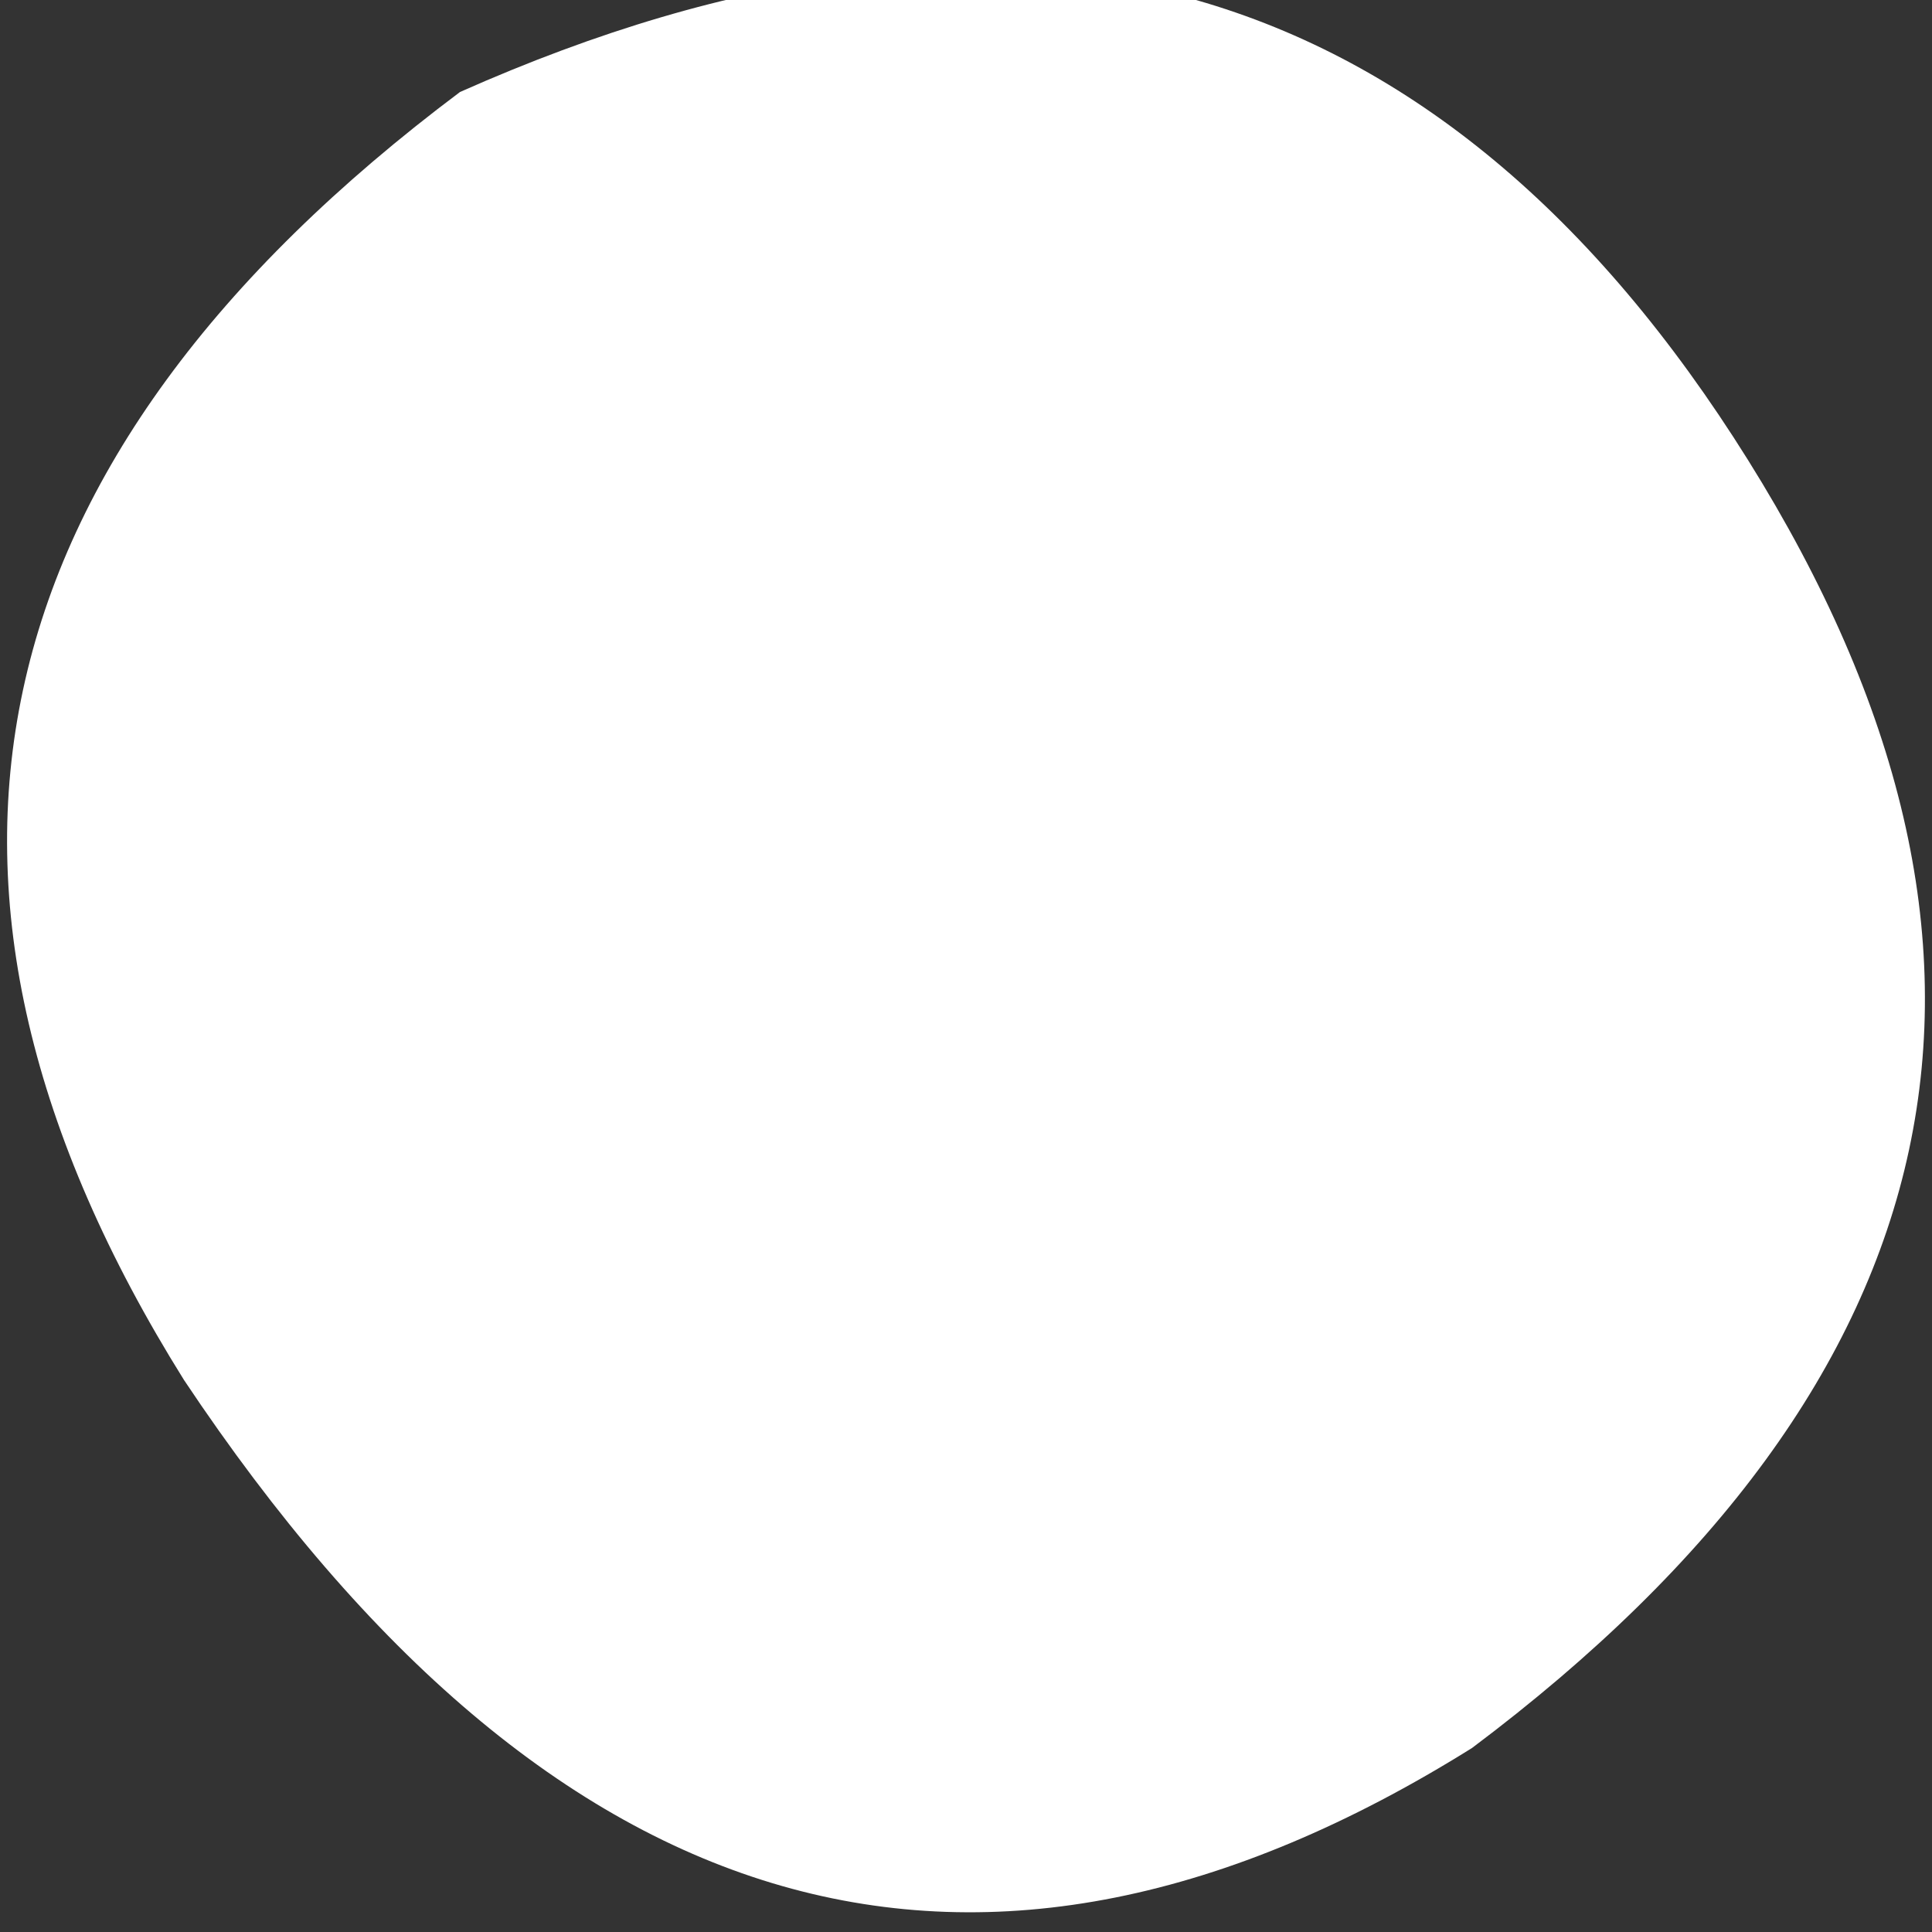 <?xml version="1.0" encoding="UTF-8" standalone="no"?>
<svg xmlns:xlink="http://www.w3.org/1999/xlink" height="1.05px" width="1.05px" xmlns="http://www.w3.org/2000/svg">
  <rect width="100%" height="100%" fill="#333333" stroke="none"/>
  <g transform="matrix(1.0, 0.0, 0.0, 1.0, -36.3, -36.9)">
    <path d="M37.1 37.85 Q36.7 38.1 36.4 37.65 36.15 37.25 36.55 36.95 37.0 36.75 37.25 37.15 37.5 37.55 37.1 37.85" fill="#ffffff" fill-rule="evenodd" stroke="none"/>
  </g>
</svg>

